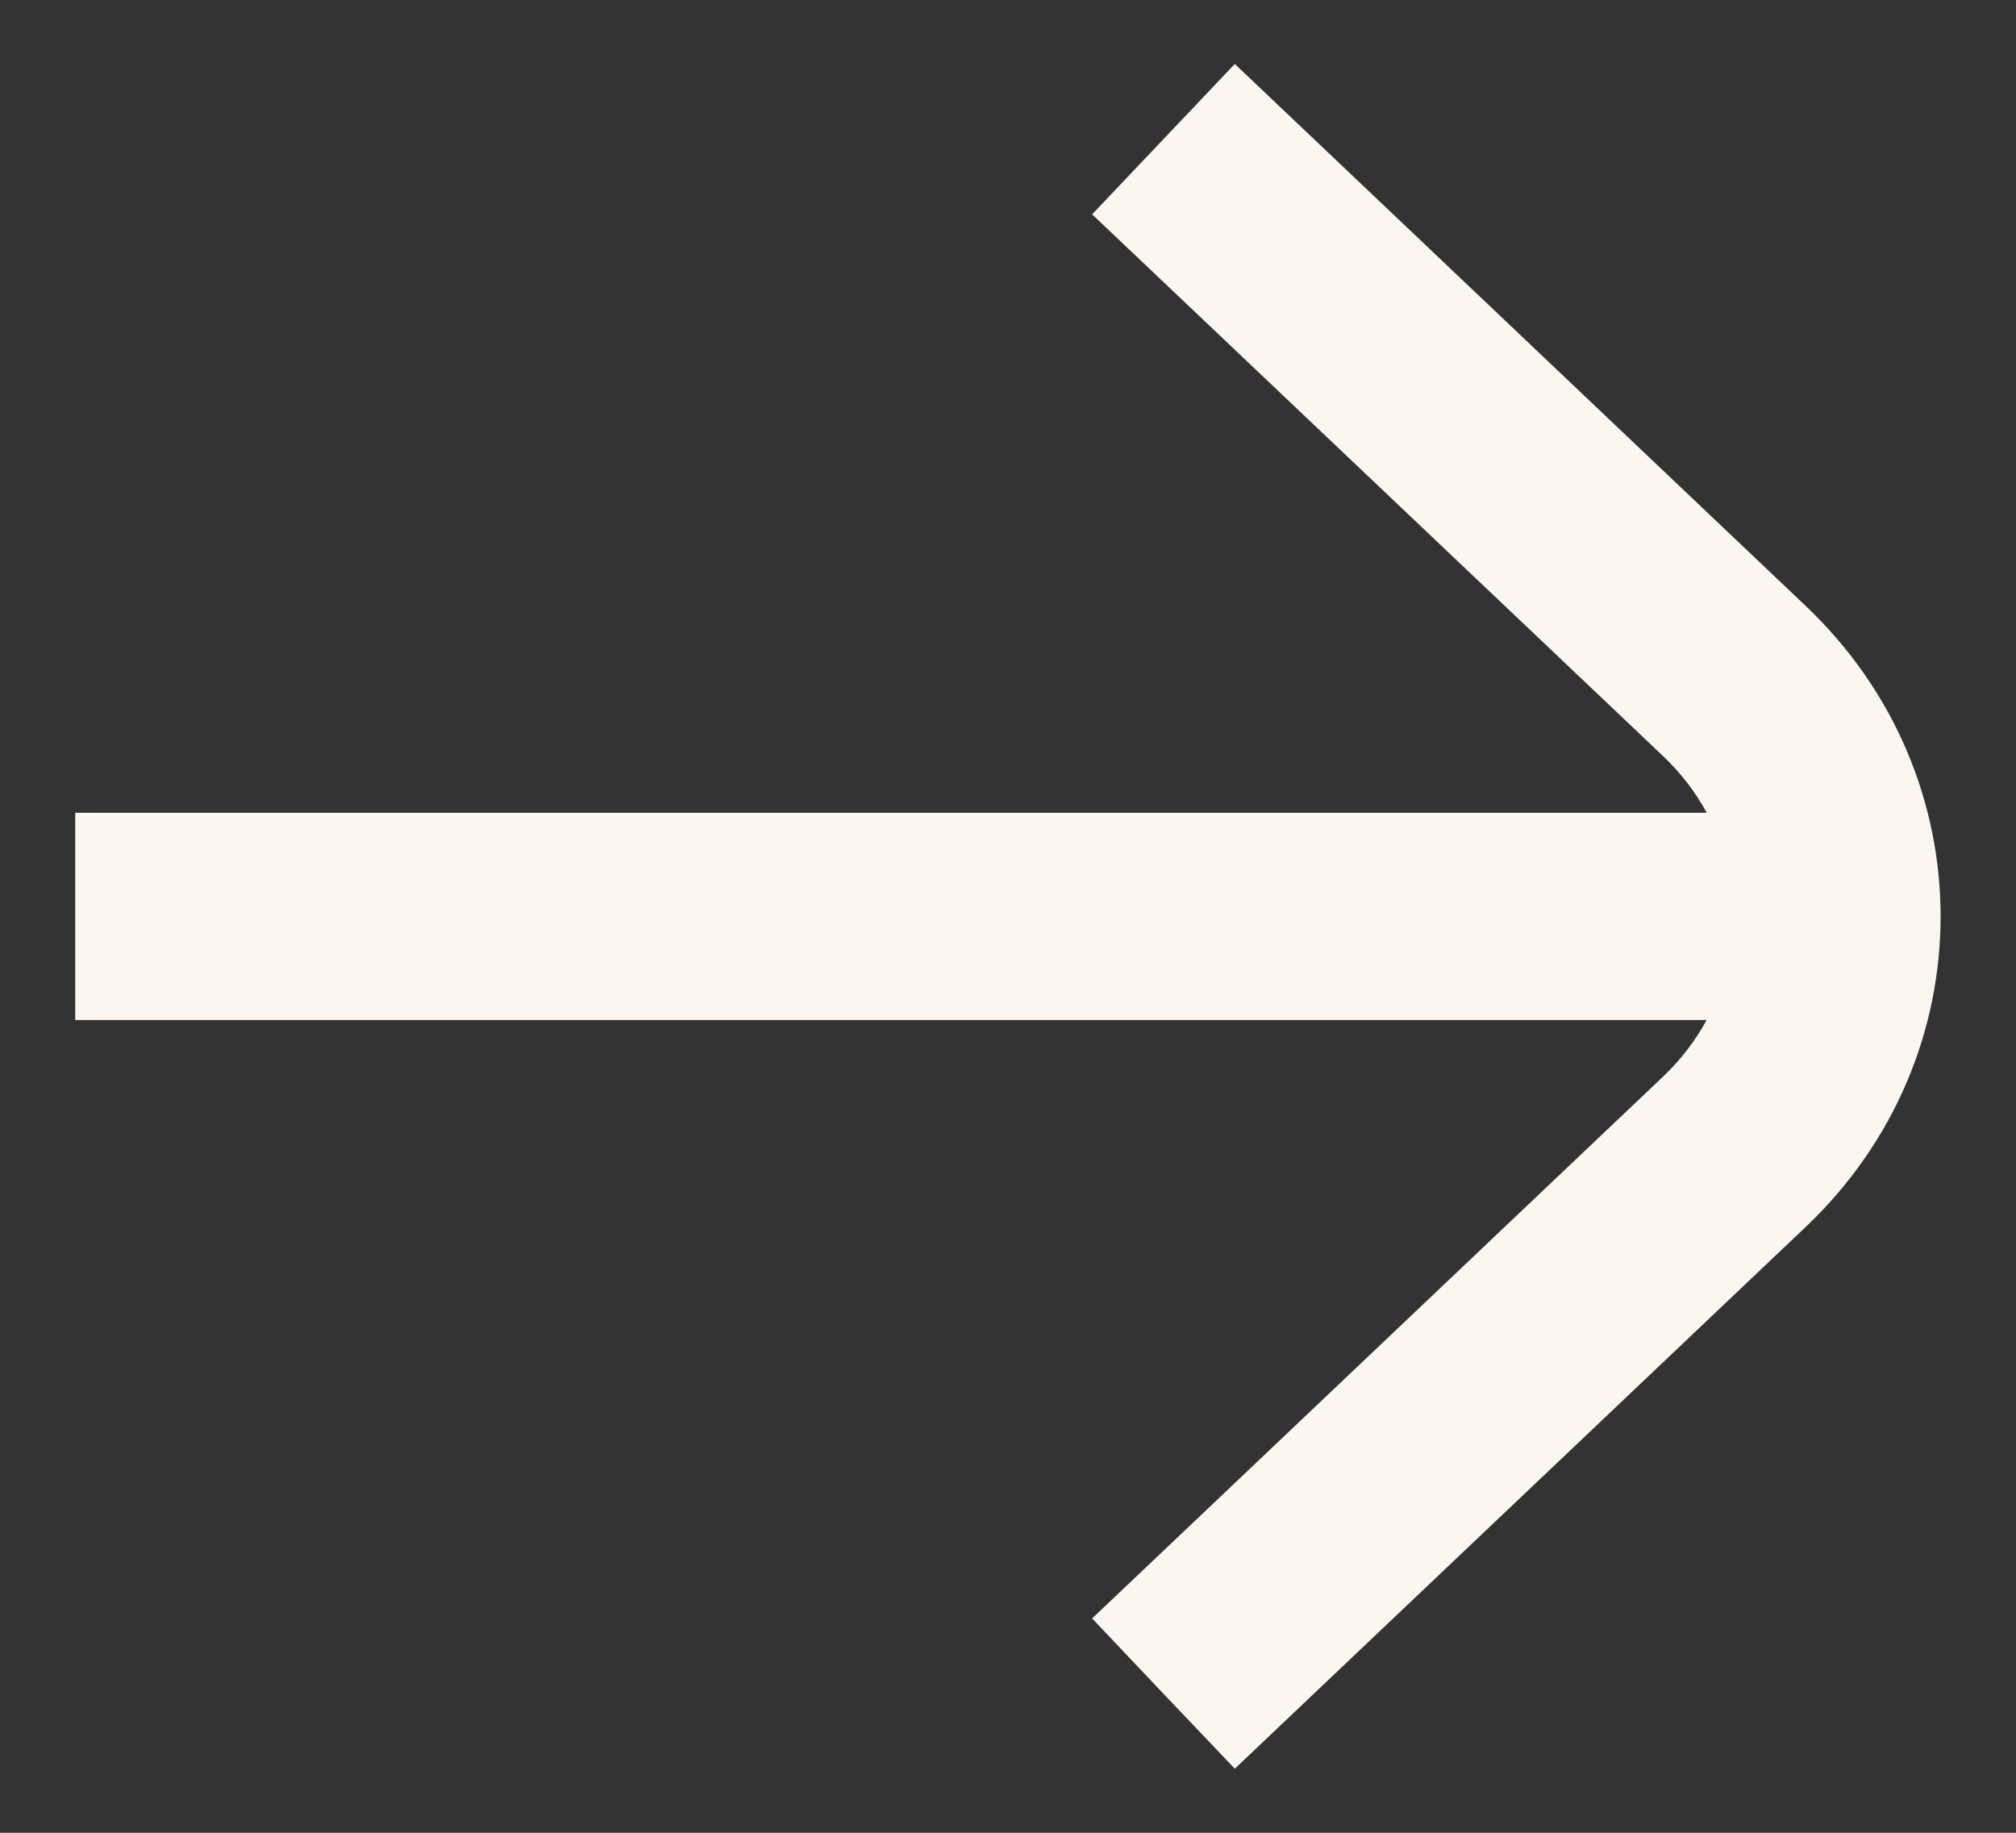 <svg width="22" height="20" viewBox="0 0 22 20" fill="none" xmlns="http://www.w3.org/2000/svg">
<rect x="0" y="0" width="22" height="20" fill="#333333" stroke="none"/>
<path d="M19.705 6.612C21.668 8.475 21.668 11.526 19.705 13.389L13.475 19.301L12.696 18.482L11.918 17.661L18.149 11.748C18.345 11.562 18.503 11.353 18.624 11.131H0.821V8.869H18.625C18.504 8.647 18.346 8.438 18.149 8.251L11.918 2.339L13.475 0.698L19.705 6.612Z" fill="#FBF6EF"/>
</svg>
